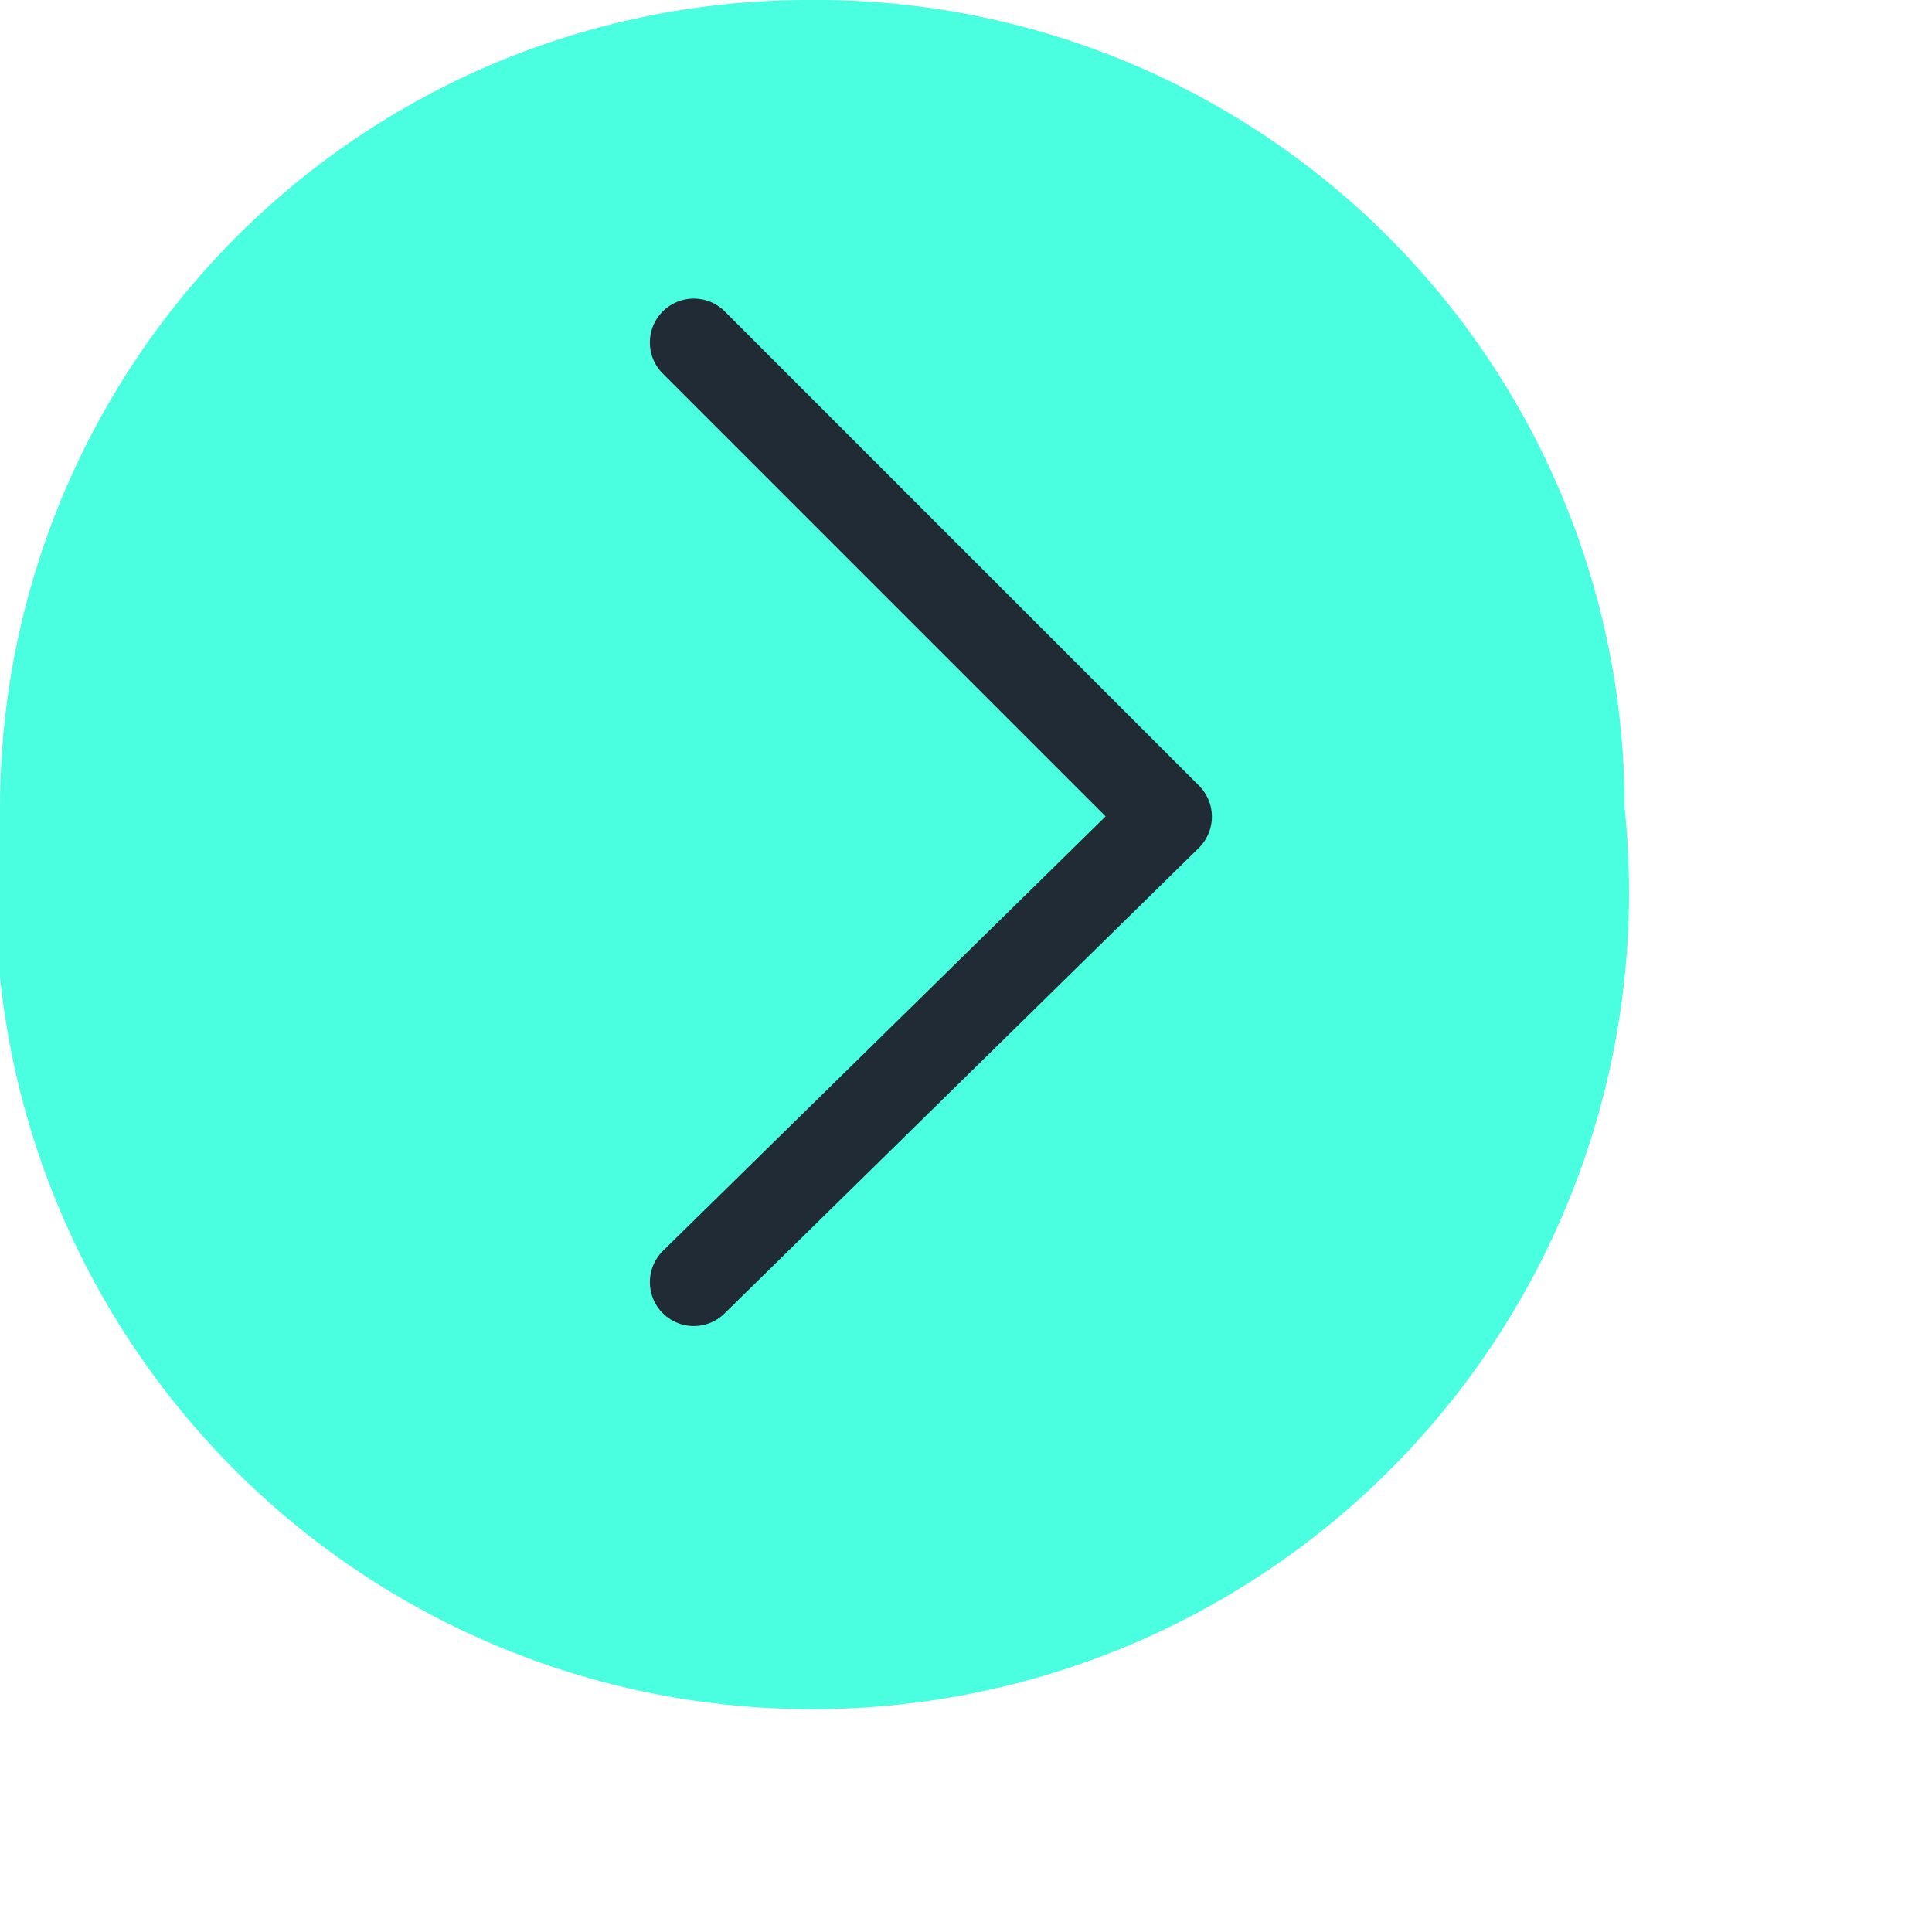 <svg xmlns="http://www.w3.org/2000/svg" xmlns:xlink="http://www.w3.org/1999/xlink" viewBox="0 0 22 22">
  <defs>
    <clipPath id="clip-path">
      <rect width="22" height="22" style="fill: none"/>
    </clipPath>
  </defs>
  <g id="Layer_2" data-name="Layer 2">
    <g id="Layer_1-2" data-name="Layer 1">
      <g style="clip-path: url(#clip-path)">
        <path d="M18.5,9.2A9.2,9.2,0,0,0,9.2,0,9.2,9.2,0,0,0,0,9.2a9.3,9.3,0,1,0,18.5,0" style="fill: #4affdf"/>
      </g>
      <polyline points="7.9 14.6 13.3 9.3 7.9 3.9" style="fill: none;stroke: #212b35;stroke-linecap: round;stroke-linejoin: round"/>
    </g>
  </g>
</svg>
